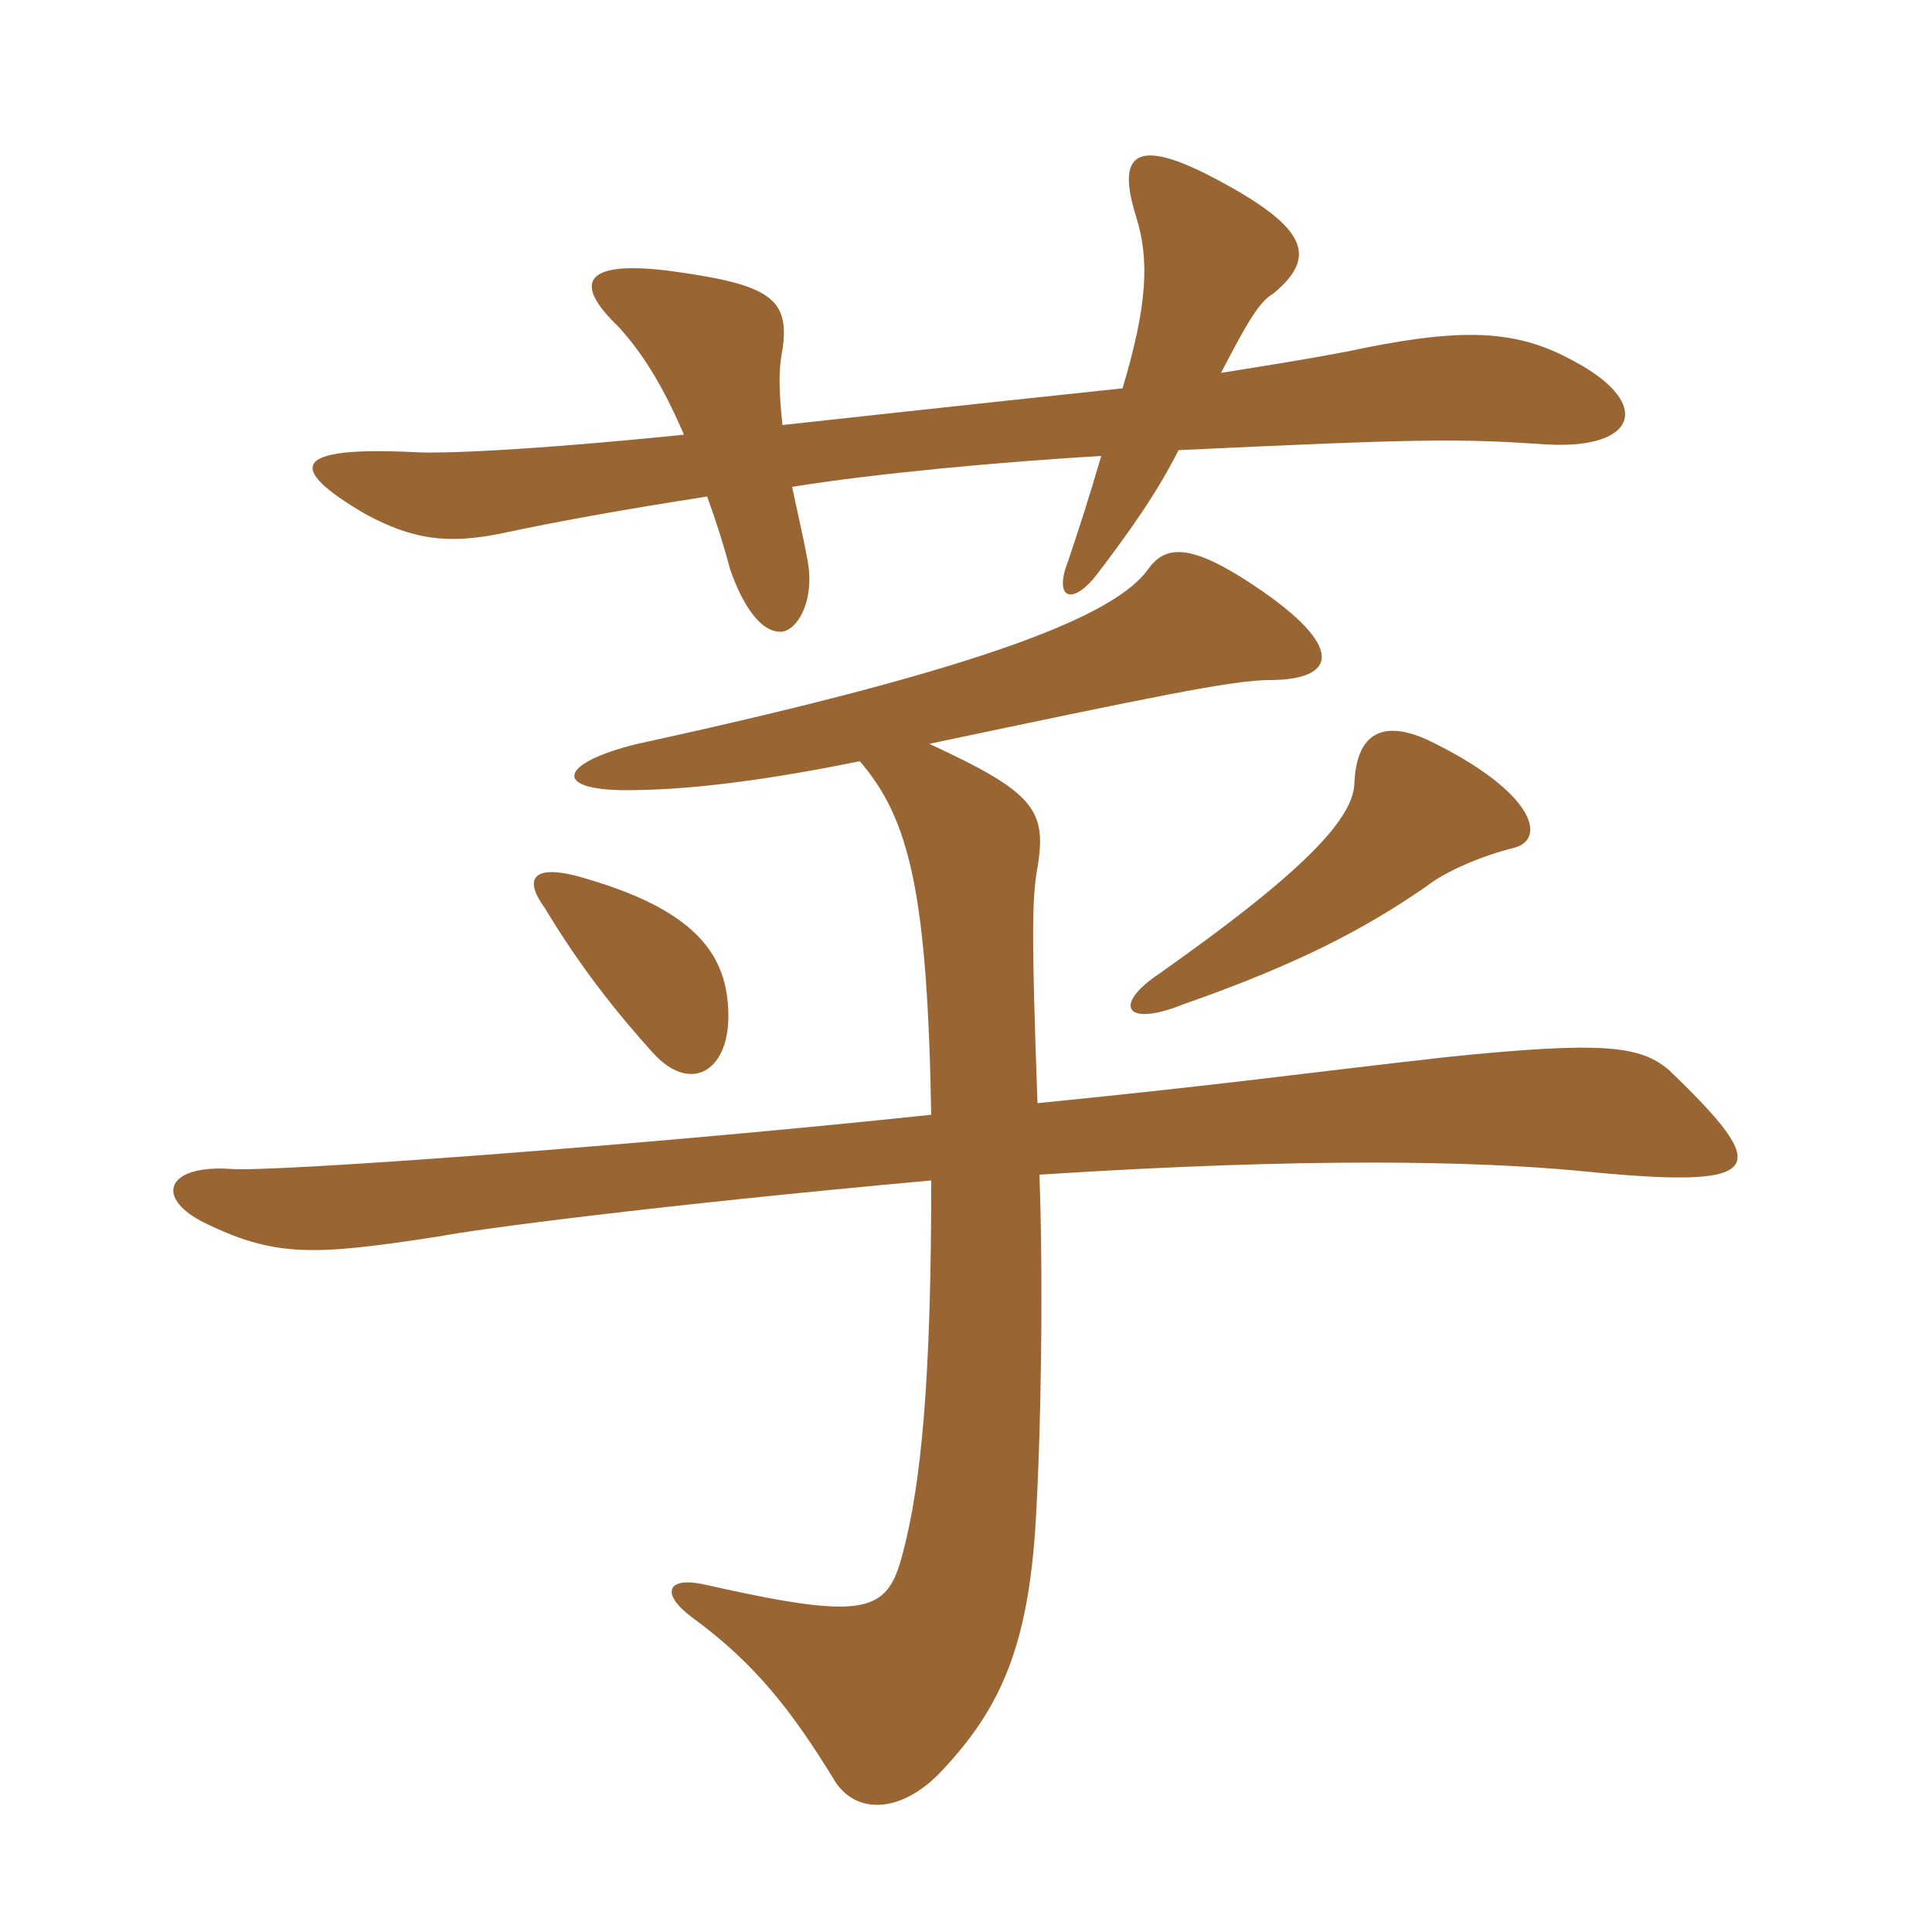 <svg xmlns="http://www.w3.org/2000/svg" xmlns:xlink="http://www.w3.org/1999/xlink" width="150" height="150"><path fill="#996633" padding="10" d="M56.55 78.90C56.55 74.10 54 70.50 44.55 67.95C41.40 67.20 40.65 68.25 42.30 70.50C45 75 47.85 78.60 50.70 81.75C53.55 84.90 56.55 83.25 56.55 78.90ZM117.45 65.85C120.15 65.25 119.25 61.50 110.85 57.45C107.55 55.95 105.30 56.70 105.15 60.90C105 63.90 100.20 68.40 90 75.60C86.40 78 87.30 79.80 91.80 78C100.80 74.85 105.90 72.15 110.70 68.85C112.20 67.65 115.05 66.45 117.45 65.85ZM66.75 59.10C70.65 63.60 72 69.45 72.30 86.55C49.65 88.95 20.70 91.05 17.85 90.75C13.05 90.45 12 92.85 15.60 94.80C21.30 97.65 24.30 97.50 34.05 96C37.20 95.40 50.85 93.60 72.30 91.65C72.30 106.95 71.55 115.20 70.05 120.75C68.85 125.25 67.20 125.85 54.60 123C51.75 122.40 51.30 123.75 53.70 125.55C58.65 129.15 61.50 132.90 64.65 138C66.30 141 70.05 140.85 73.20 137.40C77.70 132.60 79.80 127.80 80.40 118.35C80.85 110.85 81 99.15 80.70 91.20C101.70 89.85 114.45 90.15 122.55 90.90C137.40 92.40 137.70 90.90 129.60 83.10C127.35 81.15 124.35 80.85 112.50 82.05C100.50 83.40 95.55 84.15 80.55 85.65C80.10 73.05 80.10 69.75 80.55 67.35C81.30 62.85 80.25 61.50 72.15 57.75C89.25 54.15 95.70 52.80 98.55 52.80C103.80 52.80 104.55 50.25 97.35 45.45C92.40 42.15 90.45 42.30 89.10 44.25C86.55 47.70 77.10 51.75 49.50 57.75C43.35 59.25 42.90 61.35 48.60 61.35C52.95 61.35 58.65 60.75 66.75 59.10ZM87.15 30.15C82.95 30.60 75.75 31.35 60.75 33C60.45 30.15 60.45 28.65 60.75 27.15C61.35 23.10 59.70 22.05 51.75 21C45.45 20.25 44.40 21.90 48 25.35C49.65 27.15 51.30 29.55 53.10 33.75C41.25 34.95 34.20 35.25 32.10 35.10C22.65 34.65 22.20 36.30 28.35 39.90C31.95 41.85 34.65 42.30 39 41.40C43.20 40.50 48.15 39.60 54.90 38.55C55.50 40.20 56.10 42 56.70 44.25C57.60 46.80 58.95 49.05 60.60 49.05C61.80 49.05 63.30 46.80 62.70 43.50C62.25 41.10 61.80 39.30 61.50 37.80C67.95 36.75 77.85 35.85 85.50 35.40C84.45 39 83.70 41.25 82.95 43.50C81.75 46.50 83.25 47.10 85.20 44.55C87.60 41.40 89.85 38.25 91.50 34.95C110.55 34.05 113.25 34.05 120 34.50C127.20 34.95 128.55 31.20 121.65 27.75C117.30 25.50 112.95 25.50 104.55 27.30C101.40 27.90 98.55 28.35 94.80 28.95C96.90 24.90 97.80 23.40 98.85 22.80C102.30 19.95 101.55 17.70 94.50 13.95C88.05 10.50 86.70 12 88.20 16.80C89.25 20.10 89.10 23.70 87.15 30.15Z"/></svg>